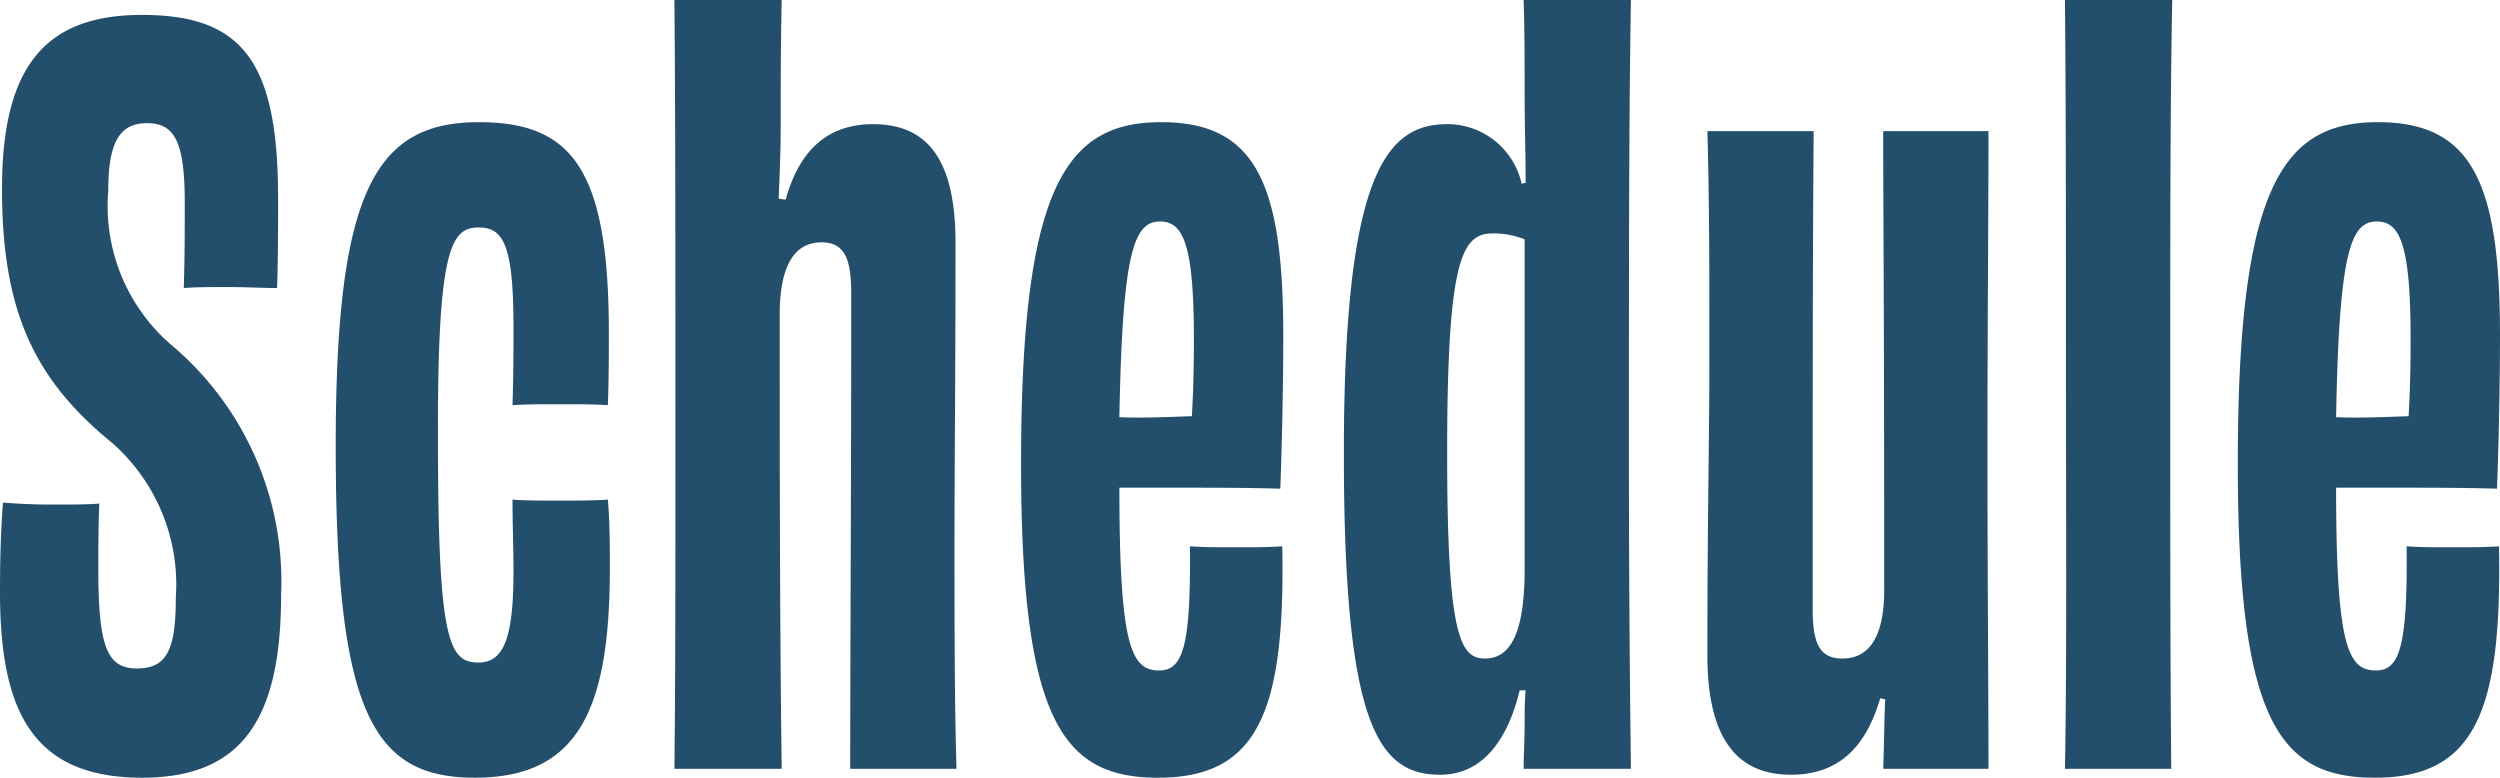 <svg xmlns="http://www.w3.org/2000/svg" width="75.51" height="23.49" viewBox="0 0 75.51 23.49">
  <path id="パス_18874" data-name="パス 18874" d="M4.62-3.03c-.9,0-1.17-.63-1.17-3,0-.54,0-1.26.03-1.98-.36.03-.87.03-1.41.03-.63,0-1.11-.03-1.5-.06C.51-7.23.48-6.48.48-5.34.48-1.77,1.44.27,4.77.27c3,0,4.2-1.74,4.2-5.52a9.335,9.335,0,0,0-3.36-7.59,5.538,5.538,0,0,1-1.86-4.62c0-1.44.33-2.04,1.17-2.04s1.14.57,1.14,2.4c0,.84,0,1.68-.03,2.58.36-.03.81-.03,1.32-.03.54,0,1.11.03,1.5.03.03-.99.03-1.89.03-2.7,0-4.11-1.05-5.55-4.11-5.55-2.88,0-4.23,1.5-4.23,5.25,0,3.63.93,5.73,3.33,7.68A5.7,5.7,0,0,1,5.79-5.16C5.79-3.6,5.52-3.03,4.62-3.03Zm14.22-5.1c-.42.03-.93.03-1.5.03-.51,0-.99,0-1.38-.03,0,.78.03,1.5.03,2.16,0,1.95-.27,2.76-1.05,2.76-.87,0-1.23-.54-1.23-6.57-.03-5.94.39-6.57,1.23-6.57.75,0,1.05.54,1.05,3.03,0,.6,0,1.38-.03,2.34.33-.03.87-.03,1.41-.03.57,0,1.14,0,1.47.03.03-.81.03-1.56.03-2.19,0-4.98-1.14-6.36-3.93-6.36-3.15,0-4.32,2.13-4.32,9.78,0,8.04,1.11,10.02,4.2,10.02,3.12,0,4.08-2.04,4.08-6.33C18.9-6.75,18.9-7.41,18.84-8.13ZM29.37,0c-.06-2.13-.06-4.17-.06-6.78,0-2.64.03-4.74.03-9.12,0-2.61-.93-3.57-2.49-3.57-1.26,0-2.19.66-2.64,2.28L24-17.22c.03-.78.06-1.47.06-2.19,0-1.23,0-2.34.03-3.81H20.85c.03,3.39.03,7.86.03,13.38,0,4.26,0,7.02-.03,9.84h3.24c-.03-2.55-.06-4.89-.06-13.71,0-1.59.51-2.19,1.26-2.19.69,0,.9.48.9,1.53,0,6.18-.03,10.71-.03,14.37Zm6.15-16.53c.72,0,1.02.75,1.02,3.57,0,1.05-.03,1.77-.06,2.31-.81.03-1.56.06-2.19.03C34.38-15.66,34.74-16.53,35.52-16.53Zm2.25,9.84c-.51,0-.96,0-1.35-.03.03,3.03-.21,3.75-.93,3.75-.84,0-1.2-.72-1.2-5.52h1.83c.93,0,2.01,0,3.03.03.03-.72.09-2.82.09-4.62,0-4.62-.84-6.45-3.69-6.45-2.88,0-4.23,1.95-4.23,10.32,0,7.83,1.29,9.48,4.14,9.48,3.03,0,3.84-2.01,3.75-6.99C38.79-6.69,38.34-6.69,37.77-6.69Zm8.76.66c0,2.1-.51,2.7-1.2,2.7-.75,0-1.14-.69-1.14-6.21,0-5.88.45-6.63,1.38-6.63a2.487,2.487,0,0,1,.96.18ZM46.5-23.22c.03.96.03,1.89.03,2.94,0,.9.03,1.65.03,2.58l-.12.03a2.3,2.3,0,0,0-2.25-1.8c-1.83,0-3.12,1.5-3.12,9.93,0,8.19,1.02,9.72,2.91,9.72,1.35,0,2.07-1.17,2.4-2.55h.18c-.03.33-.03.63-.03.99,0,.54-.03.93-.03,1.38h3.24c-.03-2.46-.06-5.49-.06-9.69,0-5.79,0-9.96.06-13.53Zm10.86,3.96c0,2.52.03,4.86.03,13.86,0,1.5-.51,2.07-1.26,2.07-.69,0-.9-.45-.9-1.5,0-6.21,0-10.74.03-14.43H52.05c.06,2.13.06,4.2.06,6.81s-.06,4.65-.06,9.03c0,2.55.93,3.6,2.52,3.6,1.29,0,2.22-.66,2.7-2.31l.15.03c-.03.69-.03,1.29-.06,2.1h3.18c0-2.55-.03-5.55-.03-9.63,0-4.17.03-6.87.03-9.63ZM66.06,0c-.03-3.42-.03-6.72-.03-11.64,0-4.86,0-8.46.06-11.58H62.85c.03,3.18.03,6.99.03,11.4,0,3.9.03,8.52-.03,11.82Zm6.21-16.53c.72,0,1.02.75,1.02,3.57,0,1.05-.03,1.77-.06,2.31-.81.03-1.56.06-2.19.03C71.13-15.66,71.49-16.53,72.27-16.53Zm2.25,9.84c-.51,0-.96,0-1.35-.03.03,3.03-.21,3.75-.93,3.75-.84,0-1.2-.72-1.2-5.52h1.83c.93,0,2.01,0,3.03.03.03-.72.09-2.82.09-4.62,0-4.62-.84-6.45-3.69-6.45-2.88,0-4.23,1.95-4.23,10.32,0,7.83,1.29,9.48,4.14,9.48,3.03,0,3.84-2.01,3.75-6.99C75.54-6.69,75.09-6.69,74.52-6.69Z" transform="translate(-0.48 23.22)" fill="#244f6c"/>
</svg>
